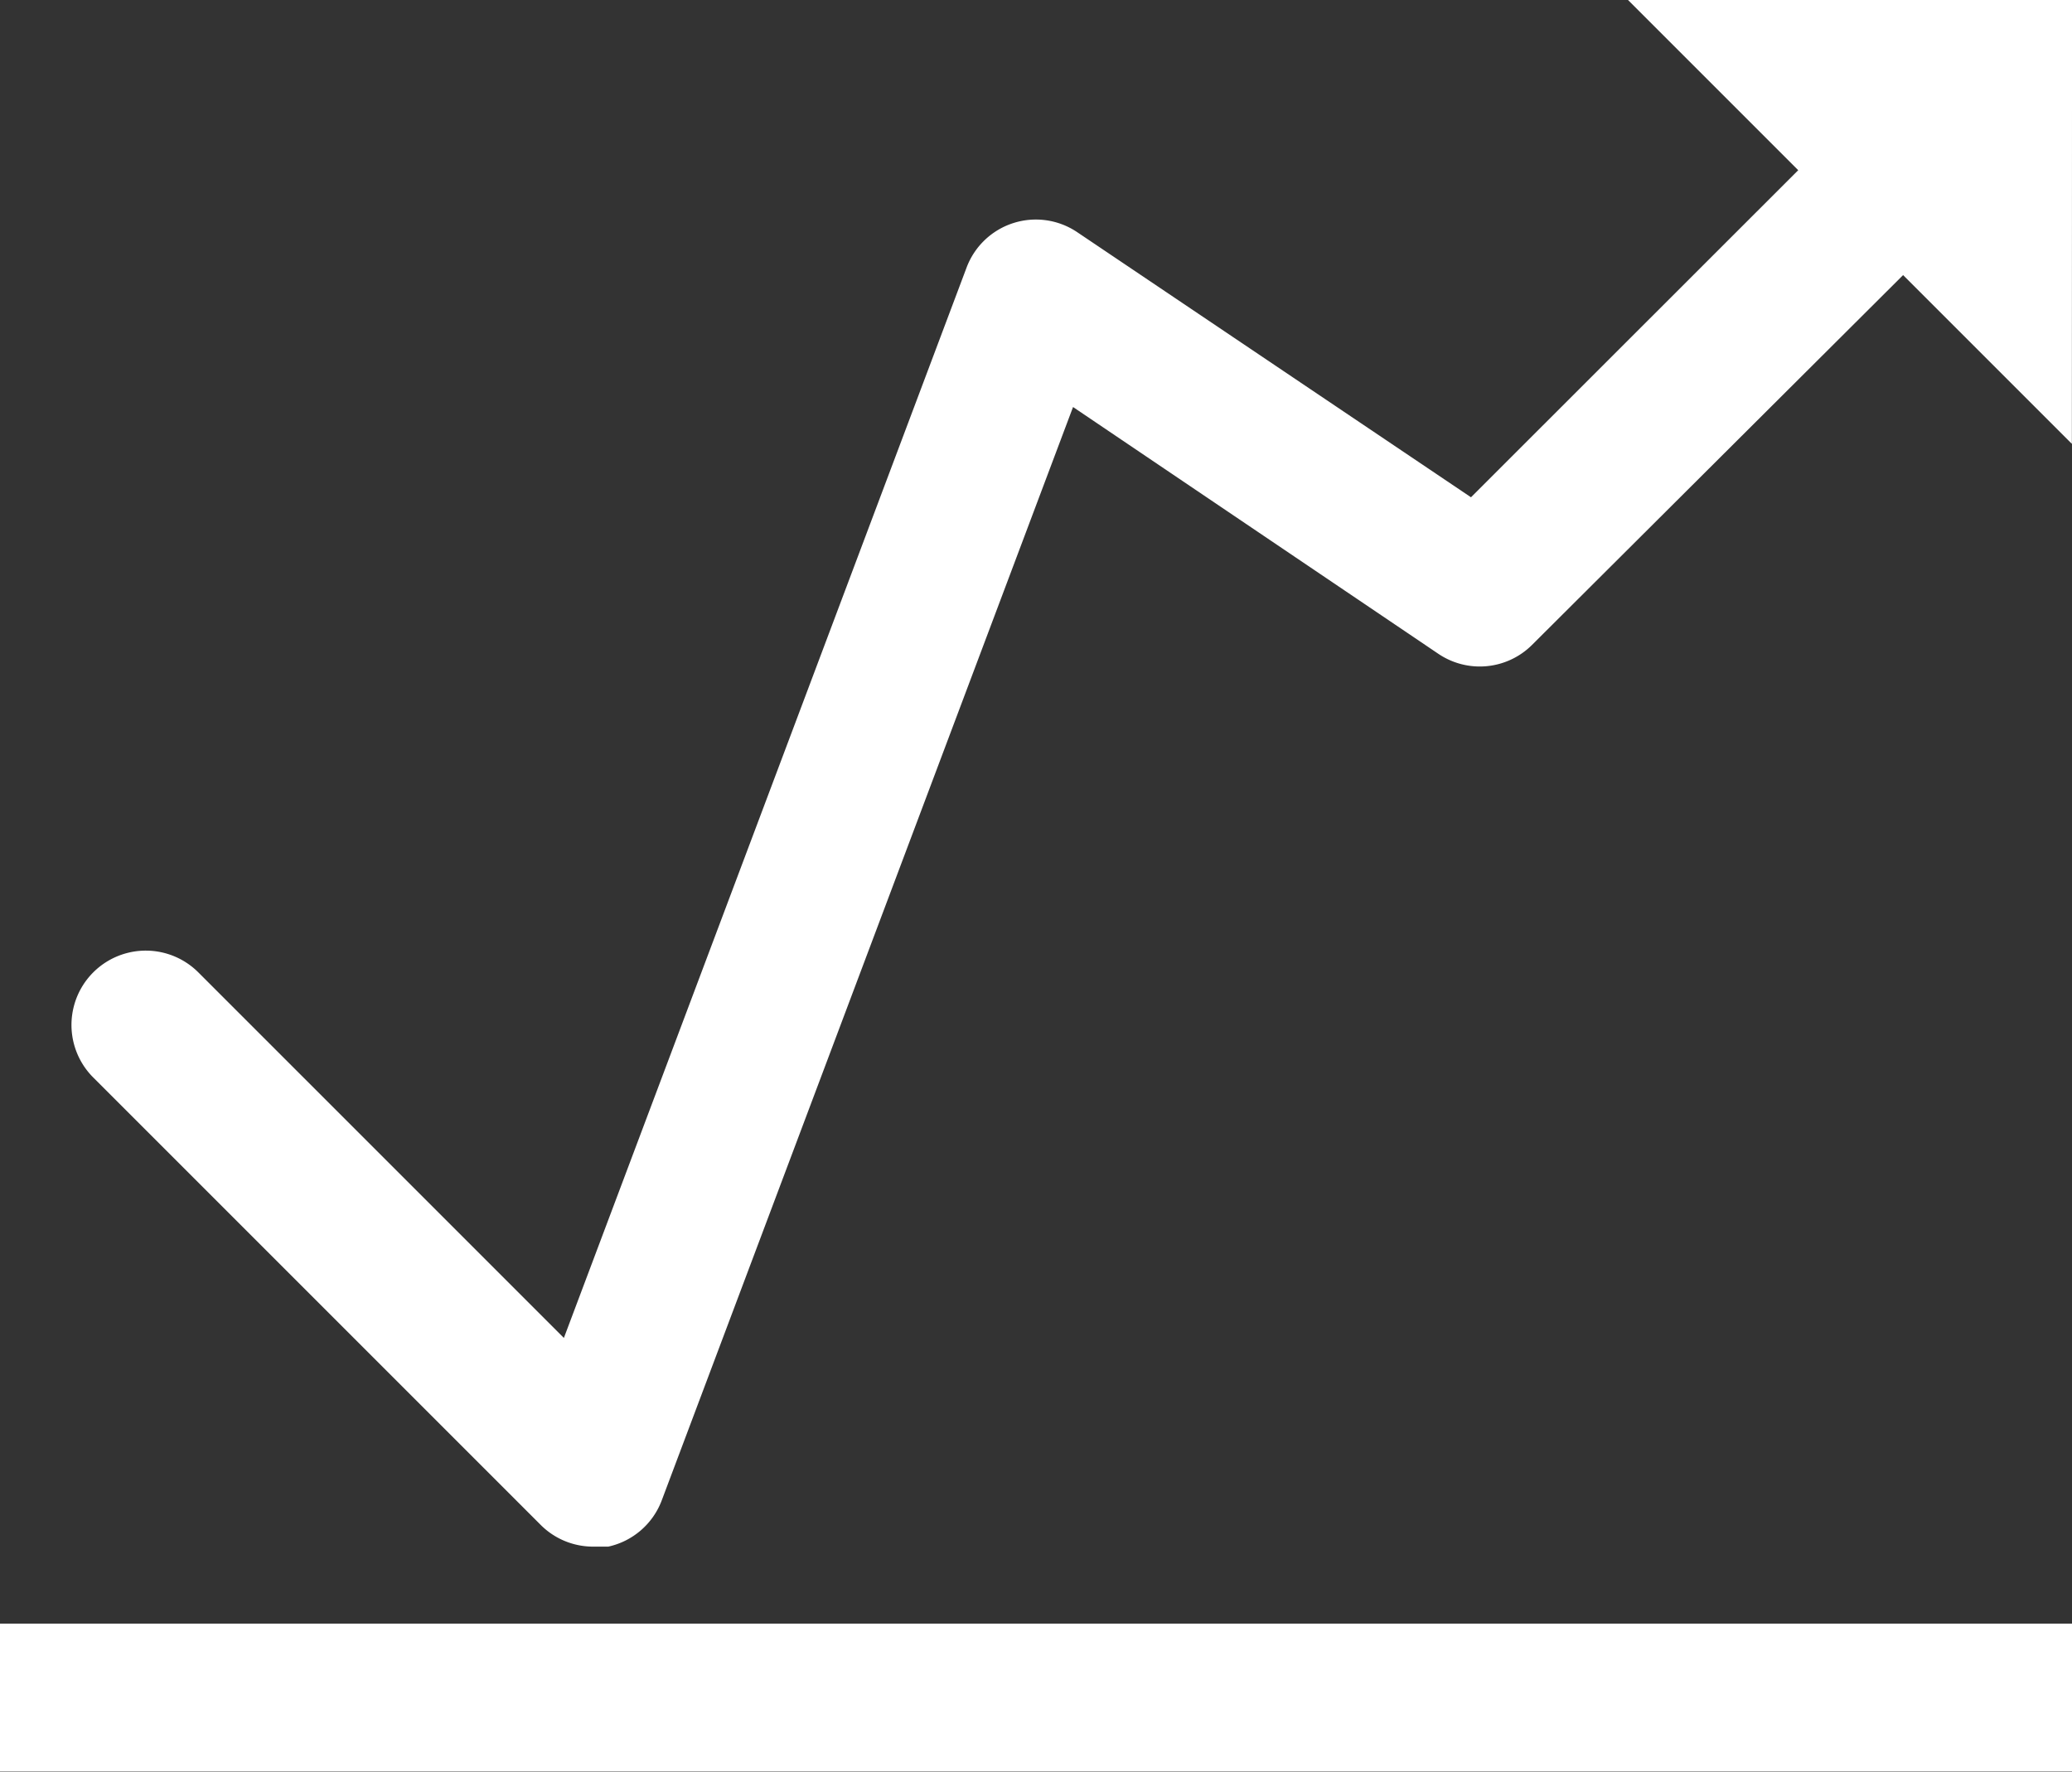 <?xml version="1.0" encoding="UTF-8" standalone="no"?>
<svg
   xmlns:dc="http://purl.org/dc/elements/1.1/"
   xmlns:cc="http://creativecommons.org/ns#"
   xmlns:rdf="http://www.w3.org/1999/02/22-rdf-syntax-ns#"
   xmlns:svg="http://www.w3.org/2000/svg"
   xmlns="http://www.w3.org/2000/svg"
   xmlns:sodipodi="http://sodipodi.sourceforge.net/DTD/sodipodi-0.dtd"
   xmlns:inkscape="http://www.inkscape.org/namespaces/inkscape"
   width="49.11"
   height="42"
   viewBox="0 0 49.11 42"
   version="1.1"
   id="svg17"
   sodipodi:docname="icon-reportz.svg"
   inkscape:version="0.92.4 (5da689c313, 2019-01-14)">
  <rect x="0" y="0" width="49.11" height="42" fill="#333333" stroke="none"/>
  <sodipodi:namedview
     pagecolor="#ffffff"
     bordercolor="#666666"
     borderopacity="1"
     objecttolerance="10"
     gridtolerance="10"
     guidetolerance="10"
     inkscape:pageopacity="0"
     inkscape:pageshadow="2"
     inkscape:window-width="1680"
     inkscape:window-height="997"
     id="namedview19"
     showgrid="false"
     inkscape:zoom="5.6190476"
     inkscape:cx="-4.3644916"
     inkscape:cy="21"
     inkscape:window-x="-8"
     inkscape:window-y="-8"
     inkscape:window-maximized="1"
     inkscape:current-layer="svg17" />
  <defs
     id="defs7">
    <style
       id="style2">.a{fill:none;}.b{clip-path:url(#a);}.c{fill:#fff;}</style>
    <clipPath
       id="a">
      <rect
         class="a"
         width="49.11"
         height="42"
         id="rect4" />
    </clipPath>
  </defs>
  <g
     transform="translate(24.555 21)"
     id="g15"
     style="fill:#ffffff;fill-opacity:1">
    <g
       class="b"
       transform="translate(-24.555 -21)"
       clip-path="url(#a)"
       id="g13"
       style="fill:#ffffff;fill-opacity:1">
      <path
         class="c"
         d="M52.246,0H41.722l4.034,4.034L38,11.786,28.673,5.507a1.754,1.754,0,0,0-2.631.842L16.5,31.711,7.836,23.047a1.761,1.761,0,0,0-2.491,2.491L15.939,36.131a1.754,1.754,0,0,0,1.228.526h.386a1.754,1.754,0,0,0,1.263-1.087L28.568,9.647,37.232,15.5a1.754,1.754,0,0,0,2.21-.21l8.8-8.77,4,4Z"
         transform="translate(-3.135)"
         id="path9"
         style="fill:#ffffff;fill-opacity:1" />
      <rect
         class="c"
         width="49.11"
         height="3.508"
         transform="translate(0 38.482)"
         id="rect11"
         style="fill:#ffffff;fill-opacity:1" />
    </g>
  </g>
</svg>

